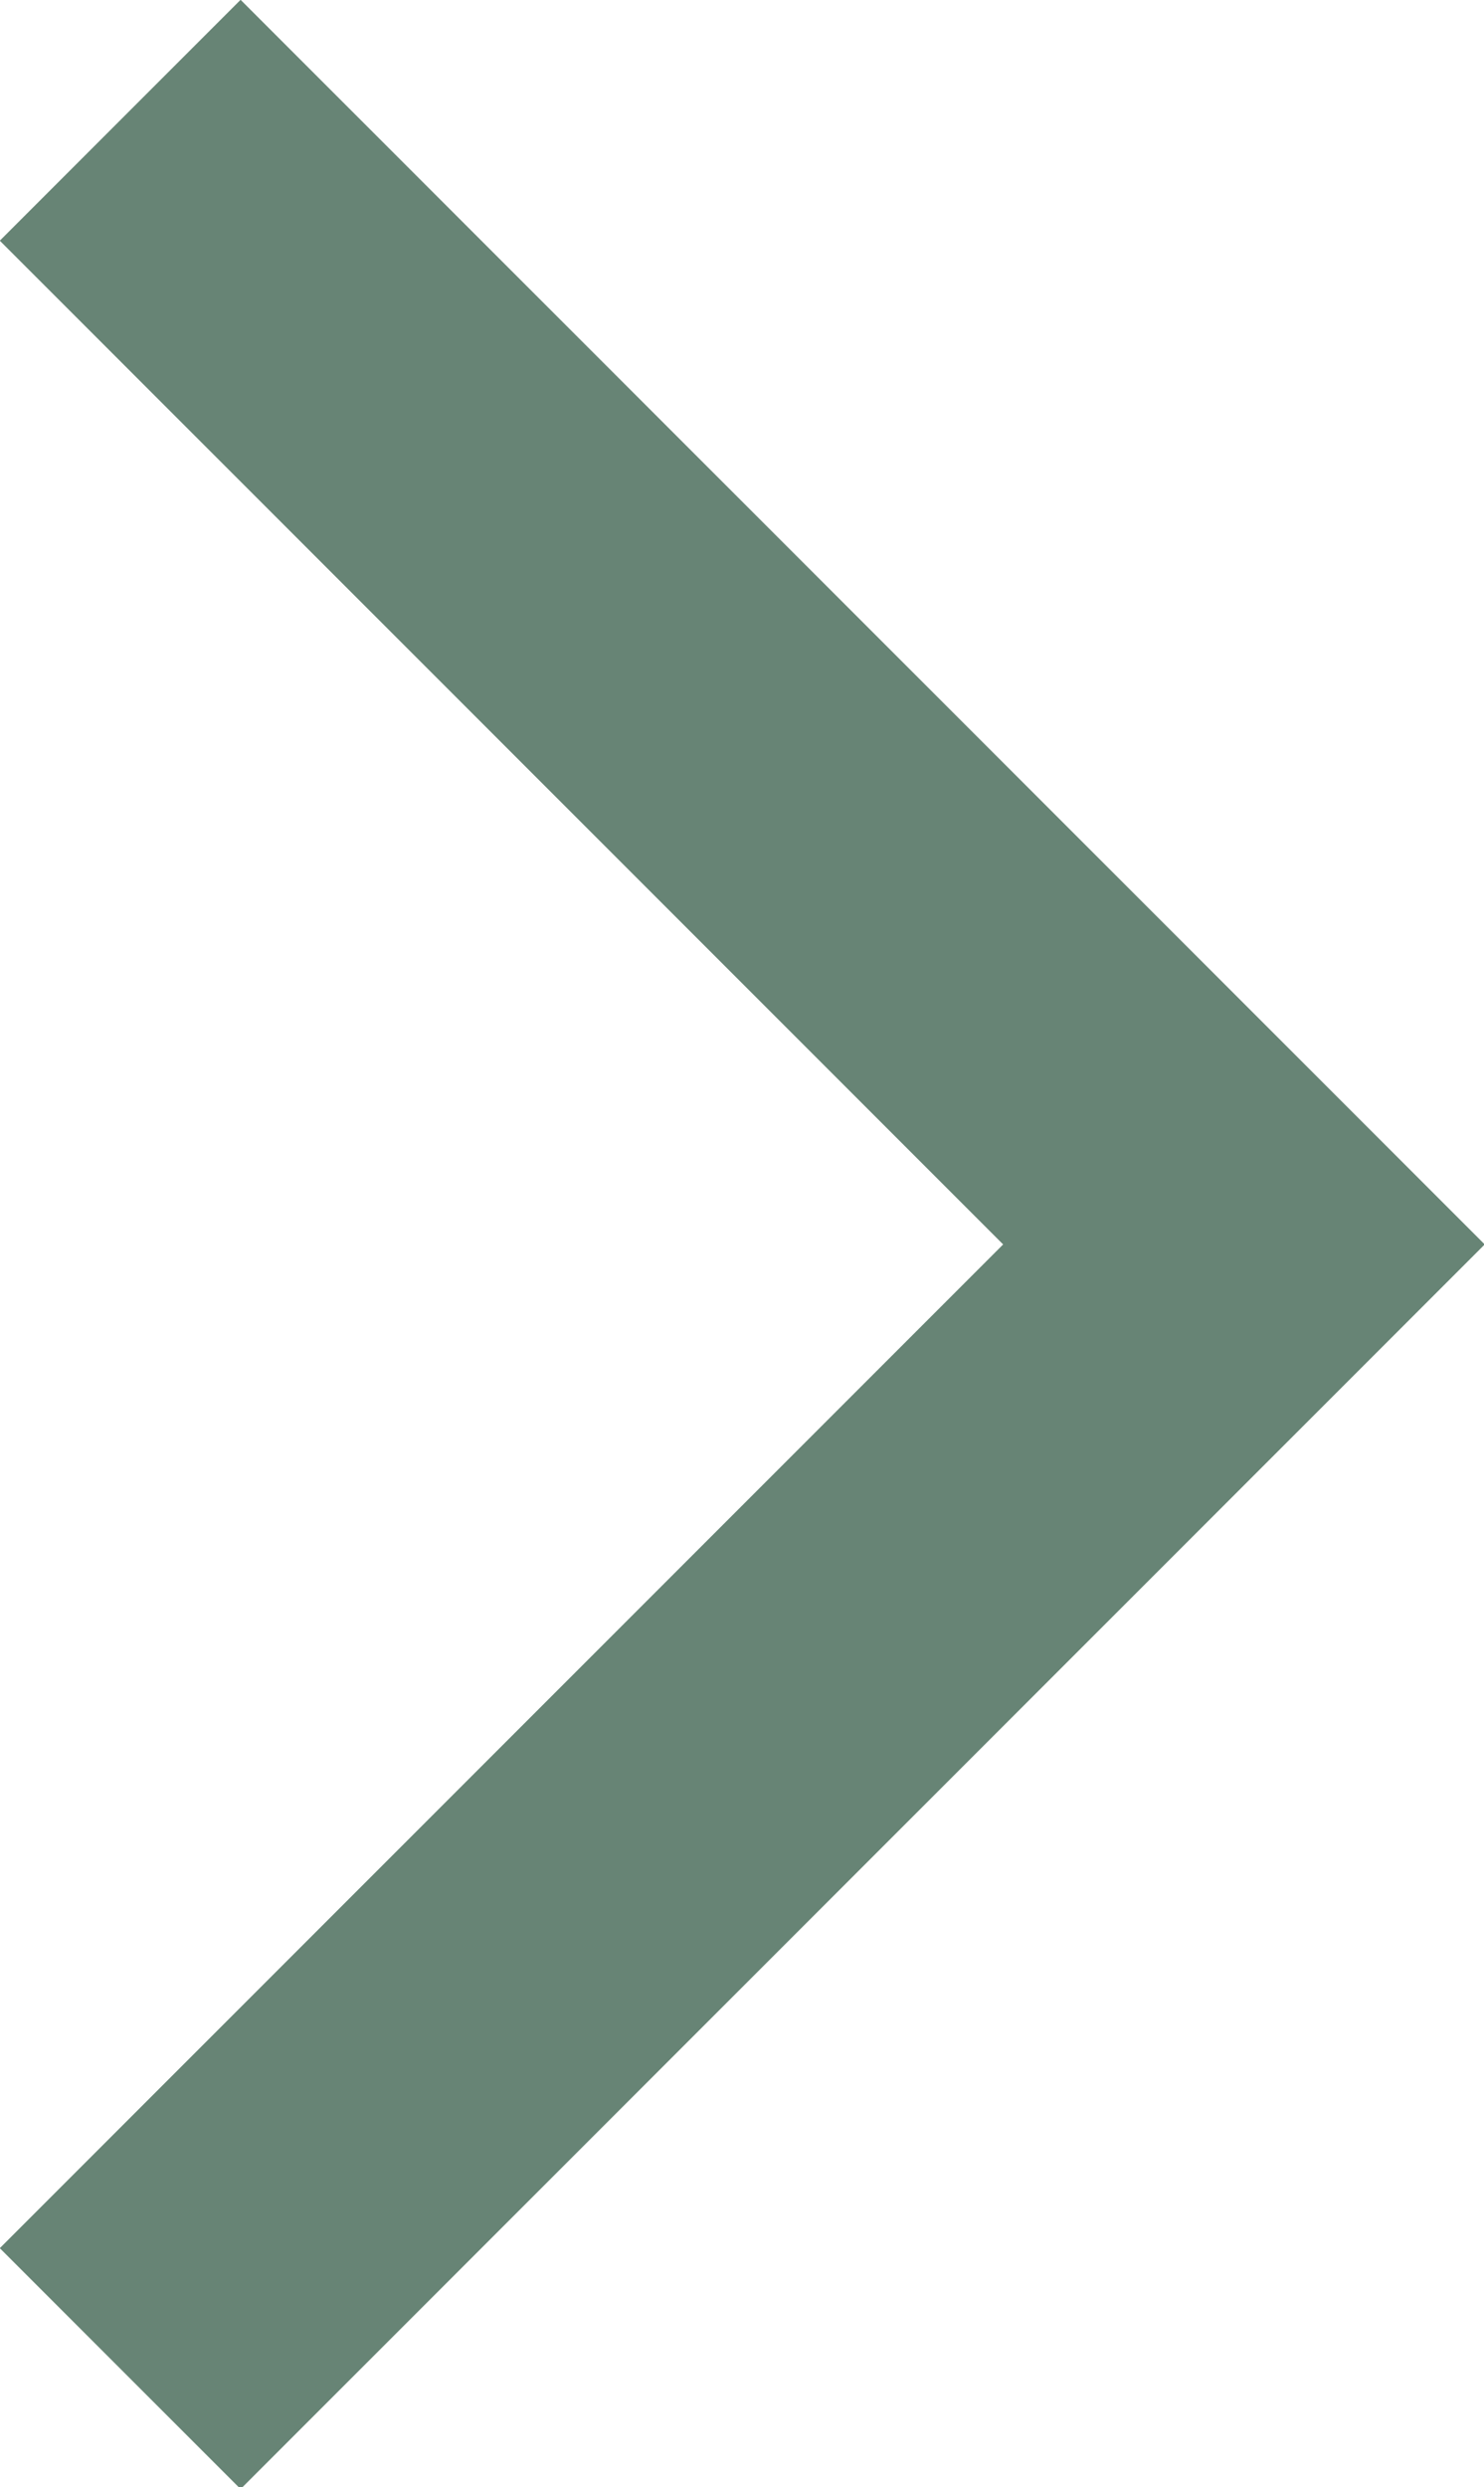 <svg xmlns="http://www.w3.org/2000/svg" width="4.358" height="7.301" viewBox="0 0 4.358 7.301"><path d="M94.219,1525.717l3.3,3.3-3.3,3.3" transform="translate(-93.866 -1525.364)" fill="none" stroke="#678475" stroke-width="1"/></svg>